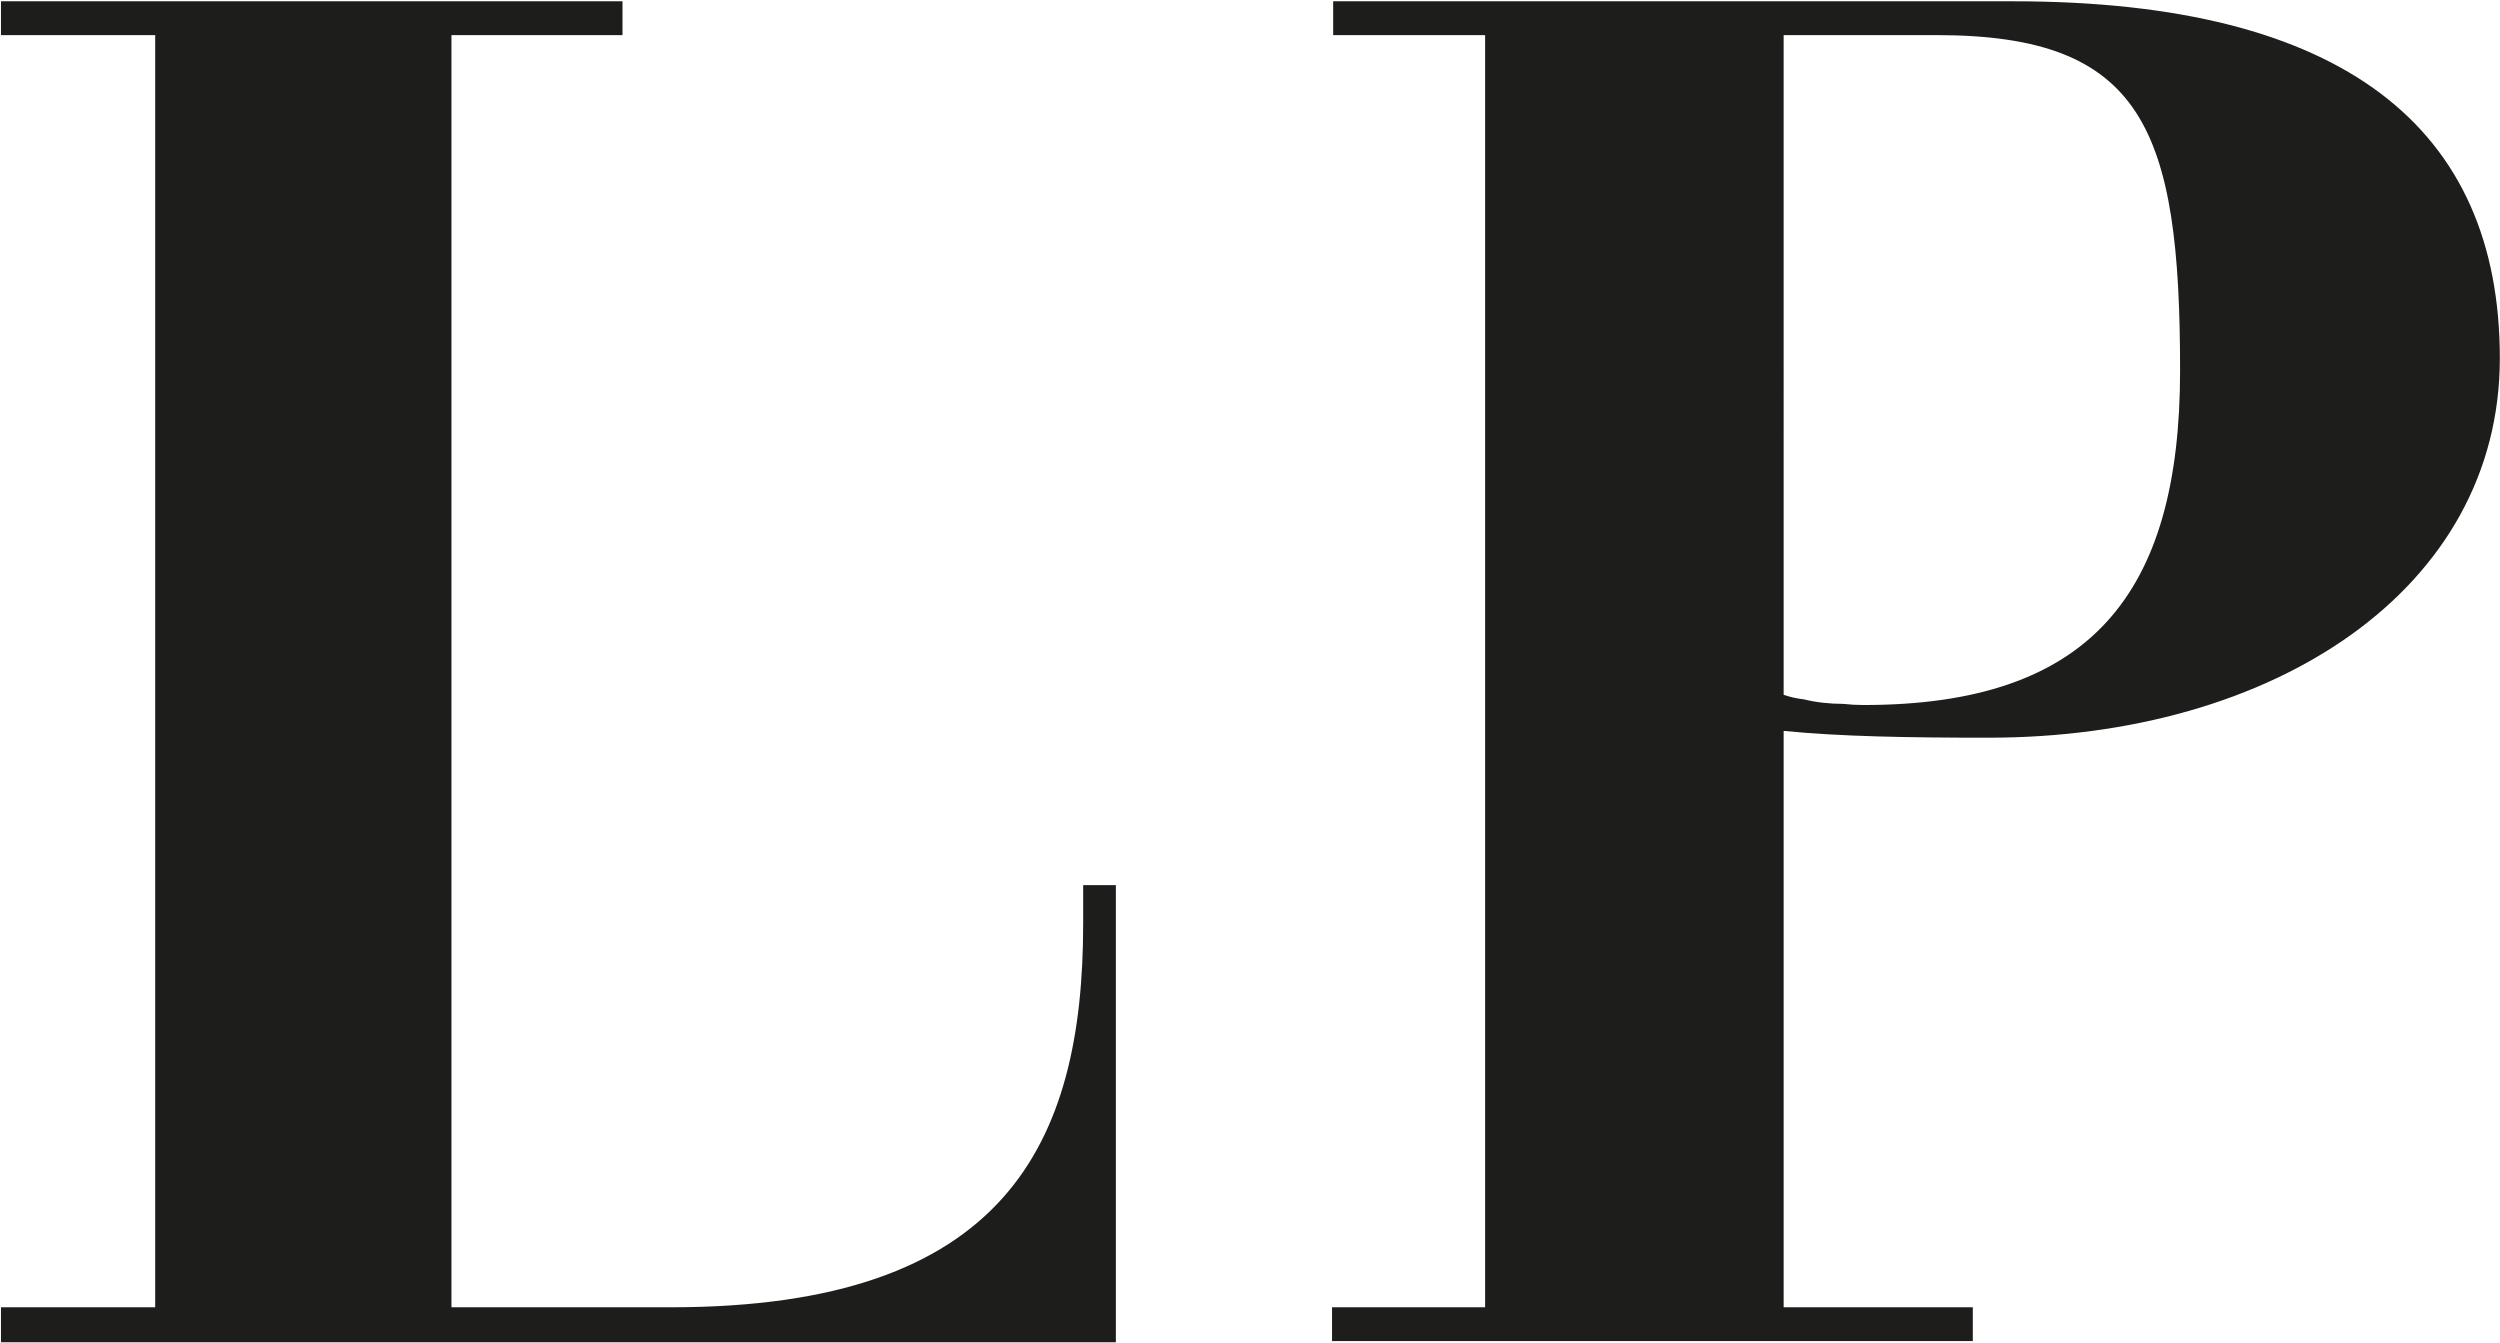 <svg version="1.2" xmlns="http://www.w3.org/2000/svg" viewBox="0 0 1545 830" width="1545" height="830"><style>.a{fill:#1d1d1b}</style><path class="a" d="m0.6 807.9h95.3v-786.2h-95.3v-20.9h384.1v20.9h-105.7v786.2h135.7c206.7 0 254.7-100.8 254.7-237.2v-23.7h20.2v282.5h-689v-20.9"/><path fill-rule="evenodd" class="a" d="m823.2 828.8v-20.9h94.6v-786.2h-93.9v-20.9h420.4c204.6 0 300.6 78.6 300.6 220.6 0 142.6-139.2 234.5-316 234.5-49.4 0-91.1-0.7-126.6-4.2v356.2h116.9v20.9h-395.3m278.4-399.4q6.2 2.1 12.5 2.8 5.6 1.4 11.8 2.1 6.3 0.7 12.6 0.7 6.2 0.7 12.5 0.7c139.9 0 195.6-68.2 195.6-206.7 0-149.6-23-207.3-150.4-207.3h-94.6z"/></svg>
